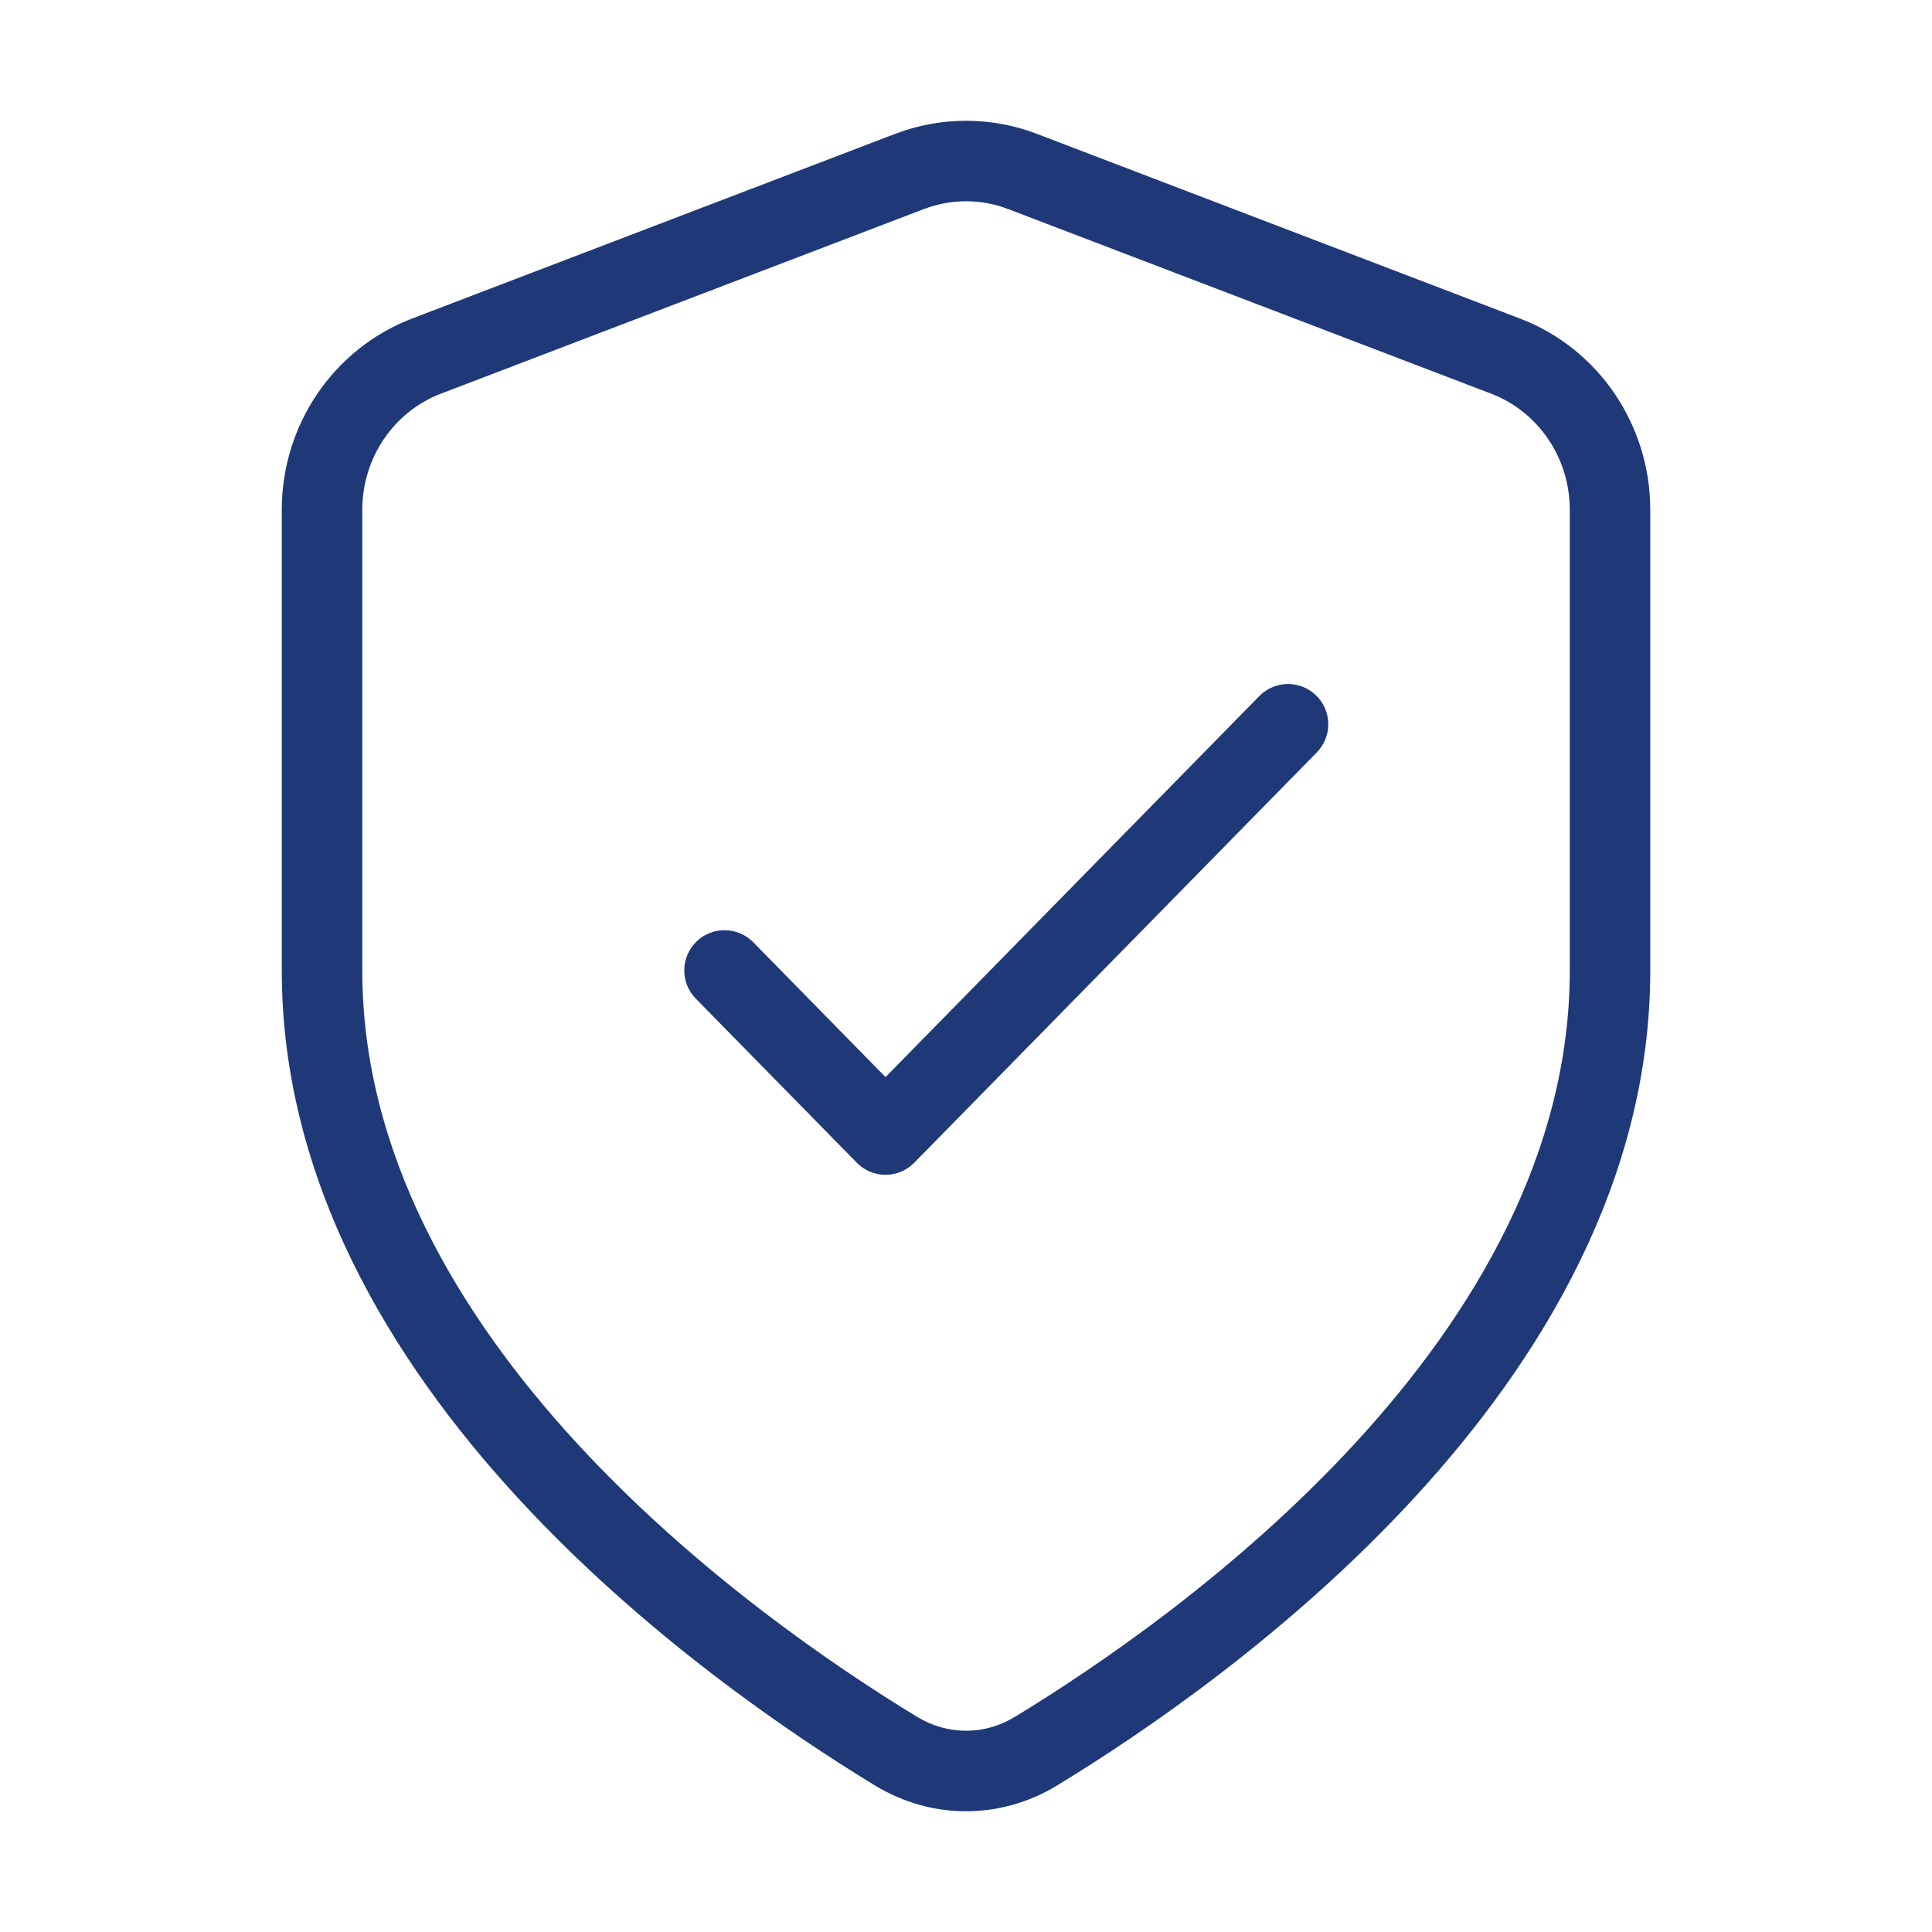 <svg width="52" height="52" viewBox="0 0 52 52" fill="none" xmlns="http://www.w3.org/2000/svg">
<path fill-rule="evenodd" clip-rule="evenodd" d="M24.092 3.603C25.322 3.133 26.679 3.133 27.909 3.603L40.909 8.573C43.029 9.383 44.417 11.44 44.417 13.72V26.12C44.417 31.774 41.48 36.597 38.09 40.287C34.691 43.988 30.733 46.668 28.446 48.059C26.929 48.981 25.072 48.981 23.555 48.059C21.268 46.668 17.31 43.988 13.911 40.287C10.522 36.597 7.584 31.774 7.584 26.12V13.72C7.584 11.44 8.972 9.383 11.092 8.573L24.092 3.603ZM27.135 5.627C26.404 5.347 25.598 5.347 24.866 5.627L11.866 10.596C10.604 11.079 9.751 12.318 9.751 13.72V26.12C9.751 31.004 12.294 35.323 15.507 38.822C18.712 42.311 22.479 44.868 24.681 46.207C25.506 46.709 26.495 46.709 27.32 46.207C29.522 44.868 33.289 42.311 36.494 38.822C39.708 35.323 42.251 31.004 42.251 26.12V13.72C42.251 12.318 41.398 11.079 40.135 10.596L27.135 5.627ZM35.426 18.72C35.853 19.139 35.86 19.825 35.441 20.252L24.607 31.295C24.404 31.503 24.125 31.62 23.834 31.62C23.543 31.62 23.264 31.503 23.061 31.295L18.727 26.878C18.308 26.451 18.315 25.765 18.742 25.346C19.169 24.927 19.855 24.934 20.274 25.361L23.834 28.99L33.894 18.735C34.313 18.308 34.999 18.301 35.426 18.72Z" fill="#1F3978"/>
</svg>
